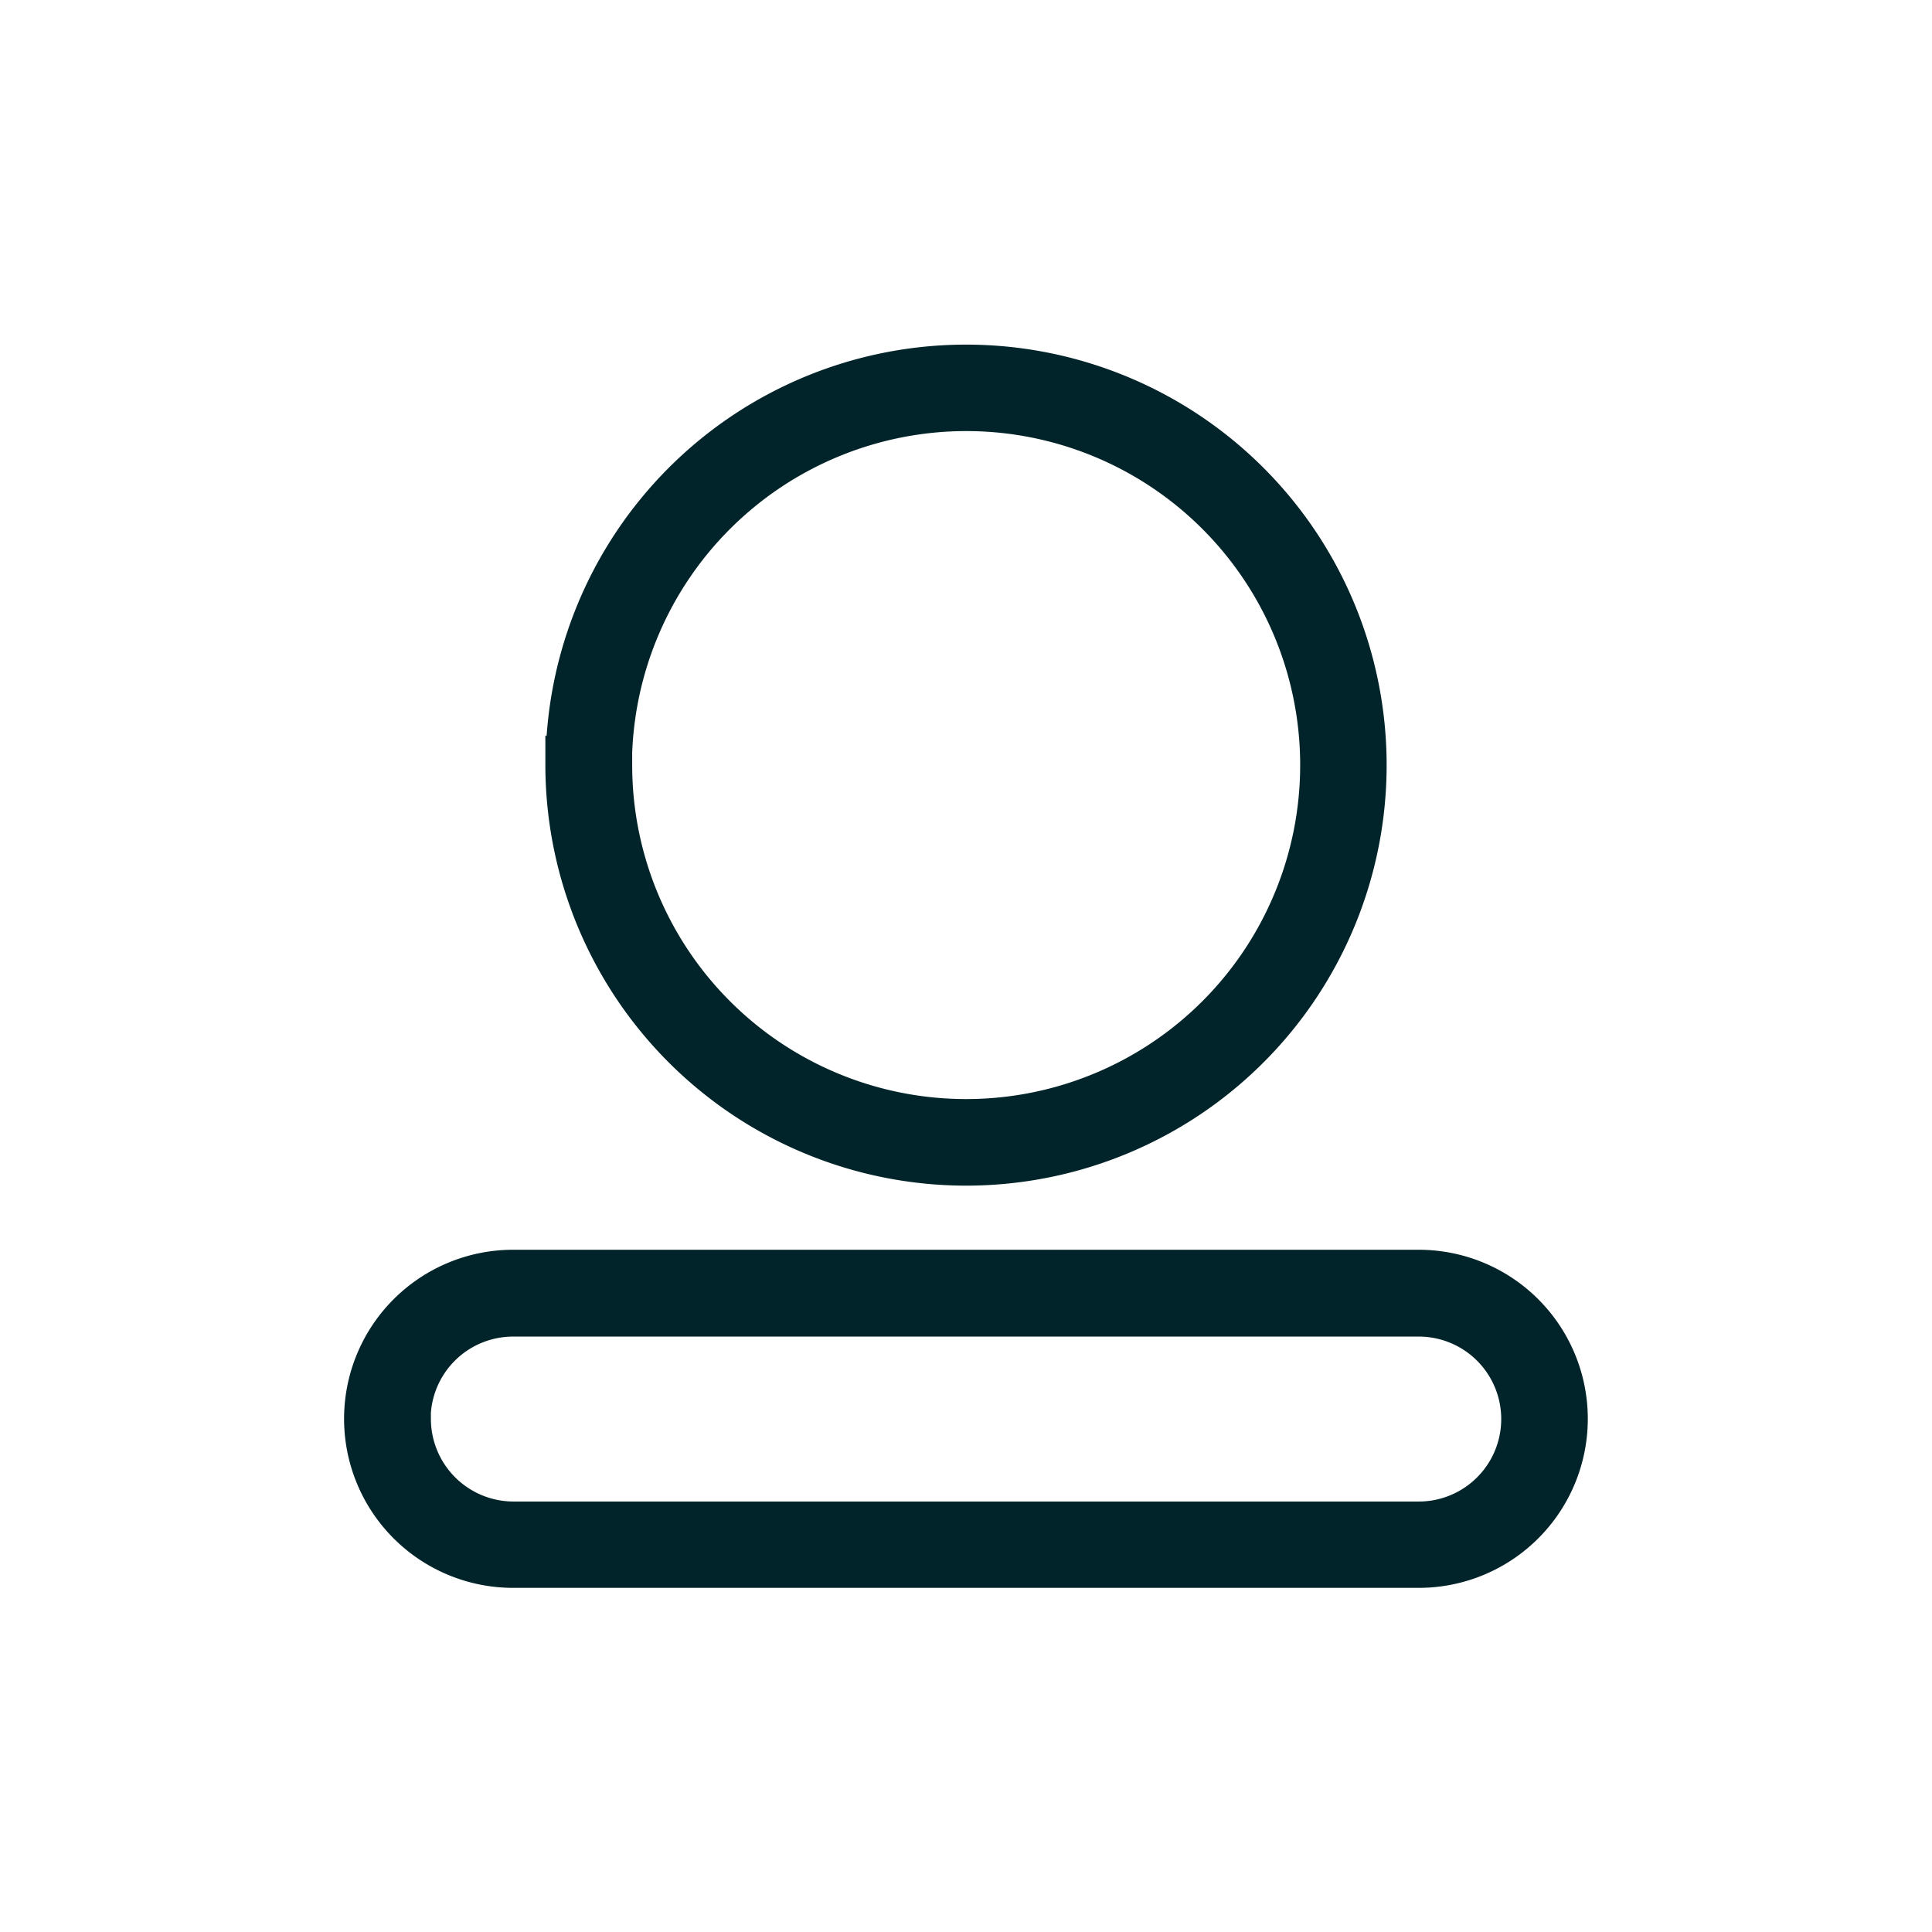 <svg id="Account_Icon" data-name="Account Icon" xmlns="http://www.w3.org/2000/svg" width="32" height="32" viewBox="0 0 32 32">
  <rect id="Frame" width="32" height="32" fill="rgba(255,255,255,0)"/>
  <path id="Path_207" data-name="Path 207" d="M11782.5,19720a2.5,2.5,0,0,1,0-5h15a2.5,2.5,0,1,1,0,5Zm-1.662-2.5a1.67,1.67,0,0,0,1.662,1.67h15a1.666,1.666,0,1,0,0-3.332h-15A1.666,1.666,0,0,0,11780.834,19717.5Zm2.5-10.832a6.665,6.665,0,1,1,6.666,6.67A6.672,6.672,0,0,1,11783.334,19706.666Zm.834,0a5.832,5.832,0,1,0,5.832-5.828A5.841,5.841,0,0,0,11784.168,19706.666Z" transform="translate(-11774.001 -19694)" fill="#002429" stroke="#002429" stroke-width="0.6"/>
</svg>

